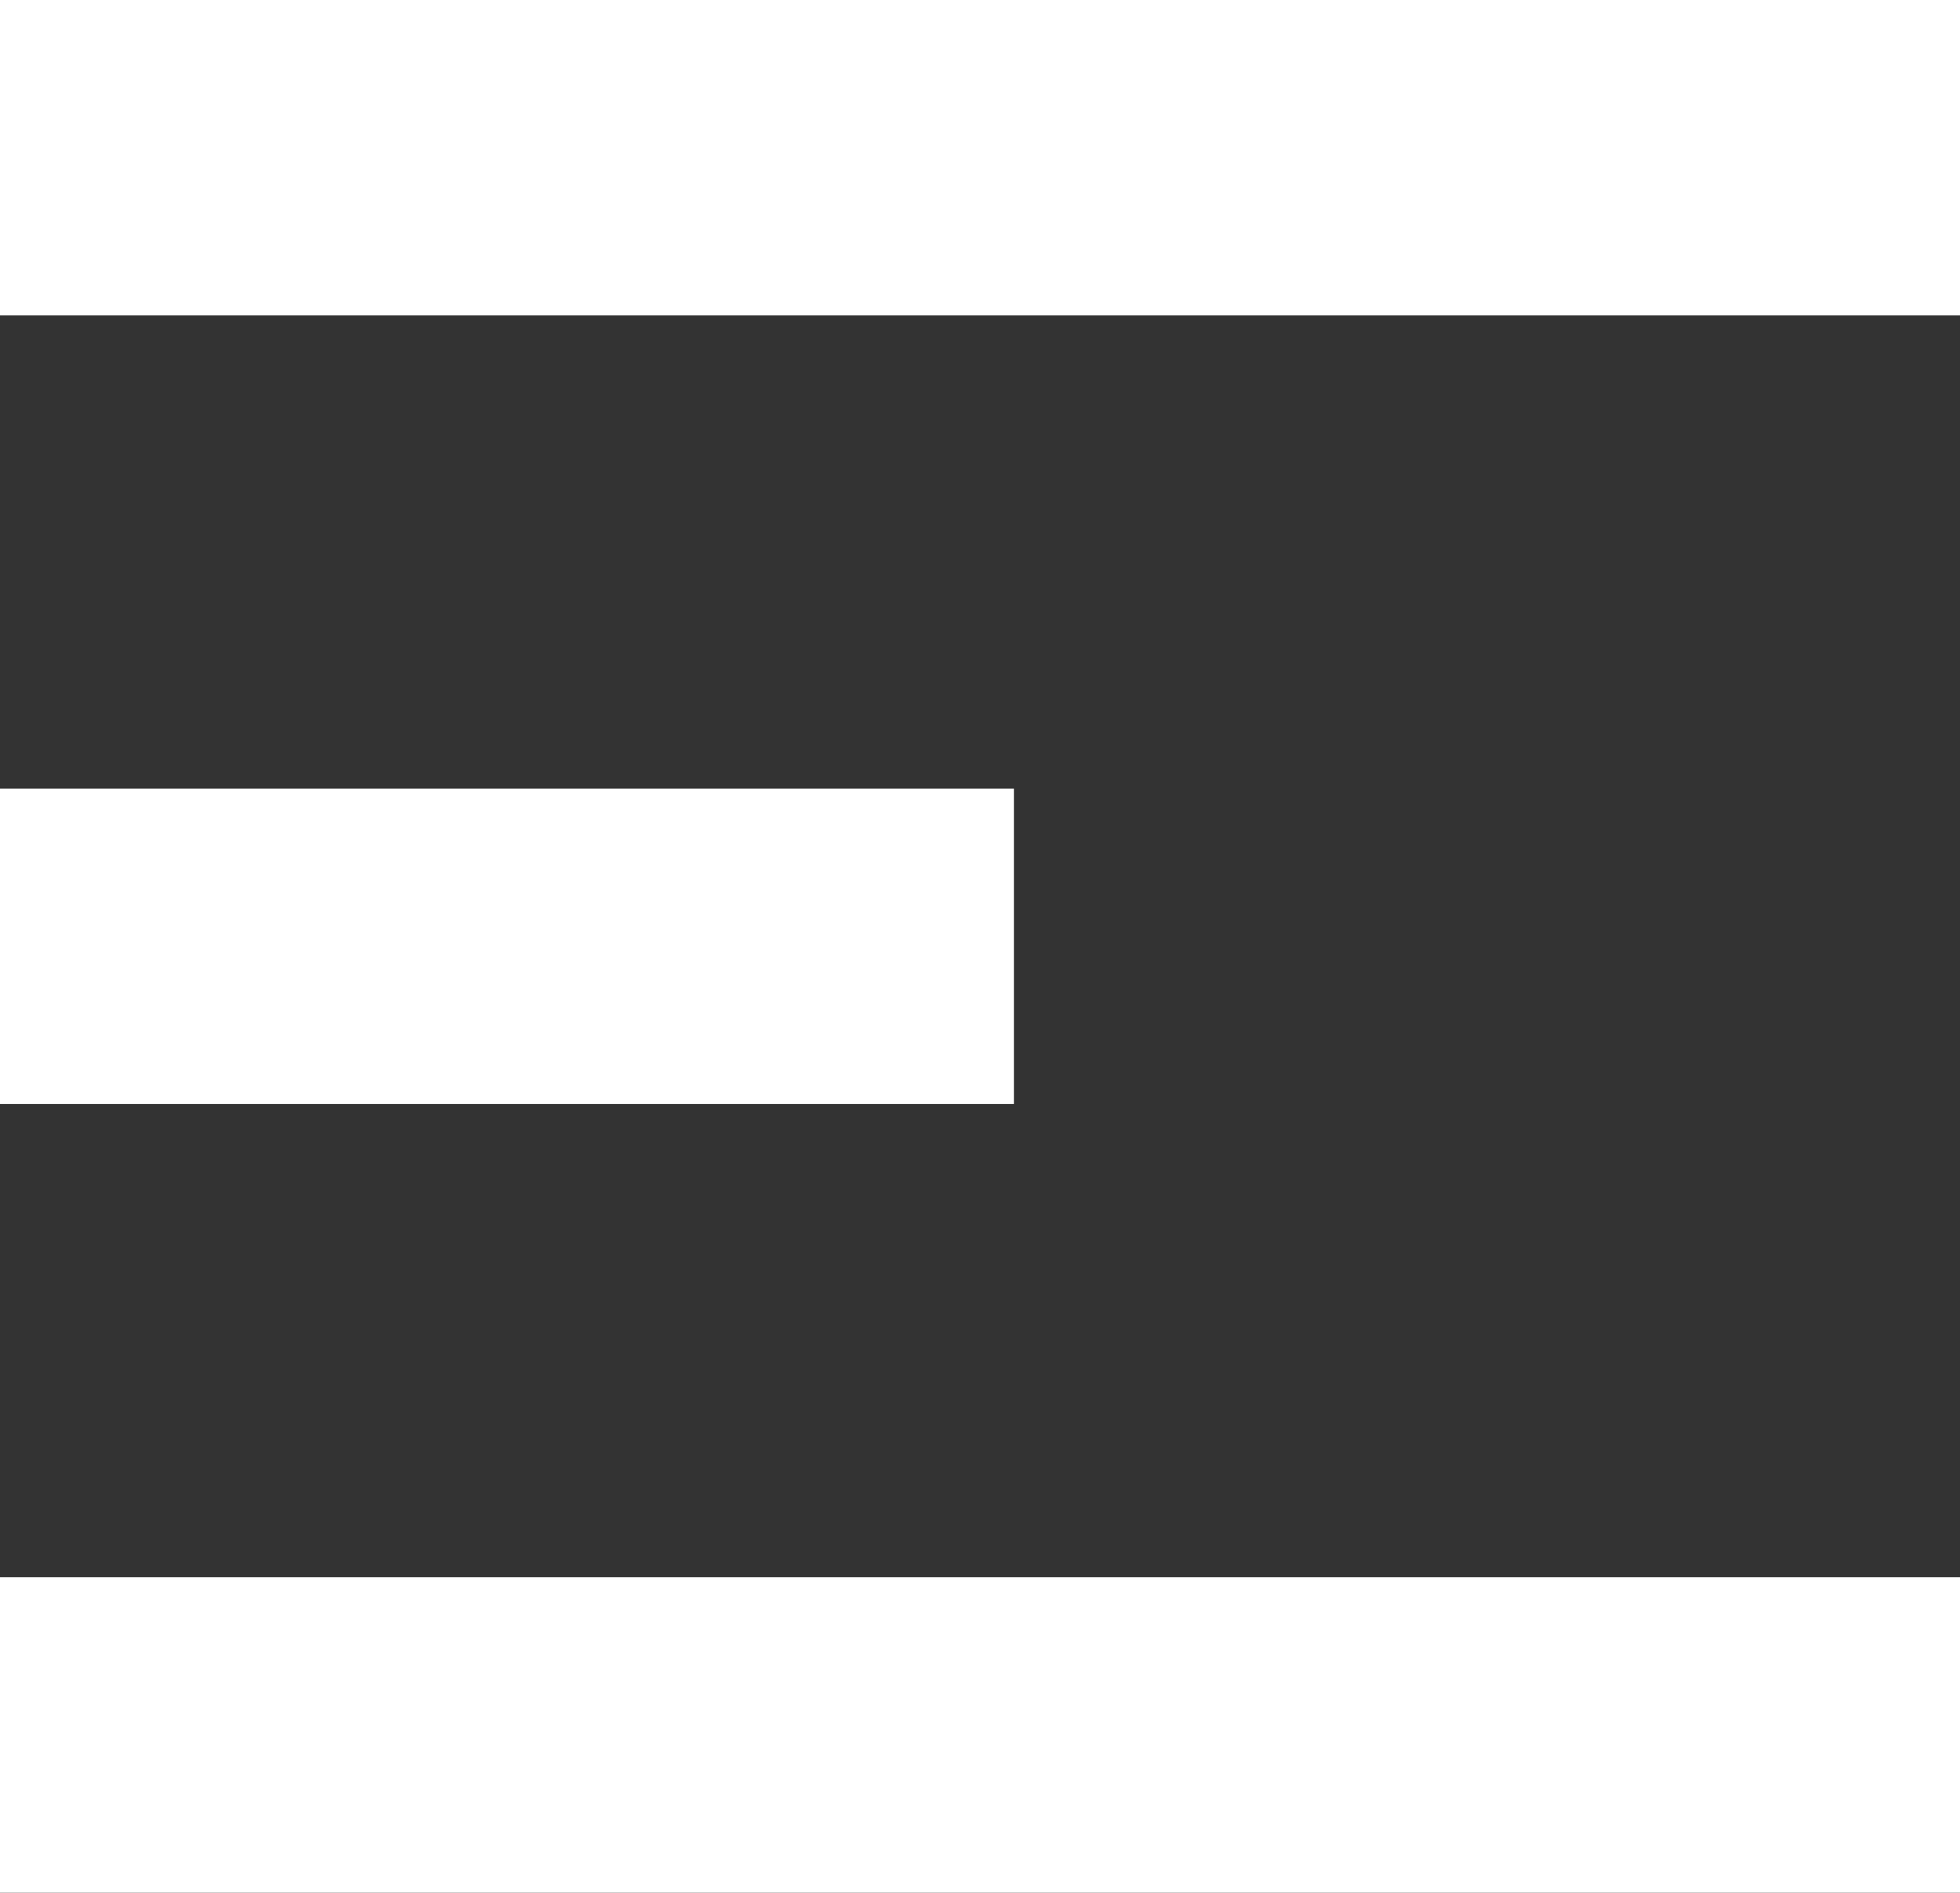 <svg xmlns="http://www.w3.org/2000/svg" viewBox="0 0 24.86 24"><rect x="0" y="0" width="24.86" height="24" fill="#333333" stroke="none"/><defs><style>.cls-1{fill:none;stroke:#fff;stroke-miterlimit:10;stroke-width:4px;}</style></defs><g id="katman_2" data-name="katman 2"><g id="header"><line class="cls-1" y1="2" x2="24.86" y2="2"/><line class="cls-1" y1="12" x2="12.86" y2="12"/><line class="cls-1" y1="22" x2="24.86" y2="22"/></g></g></svg>